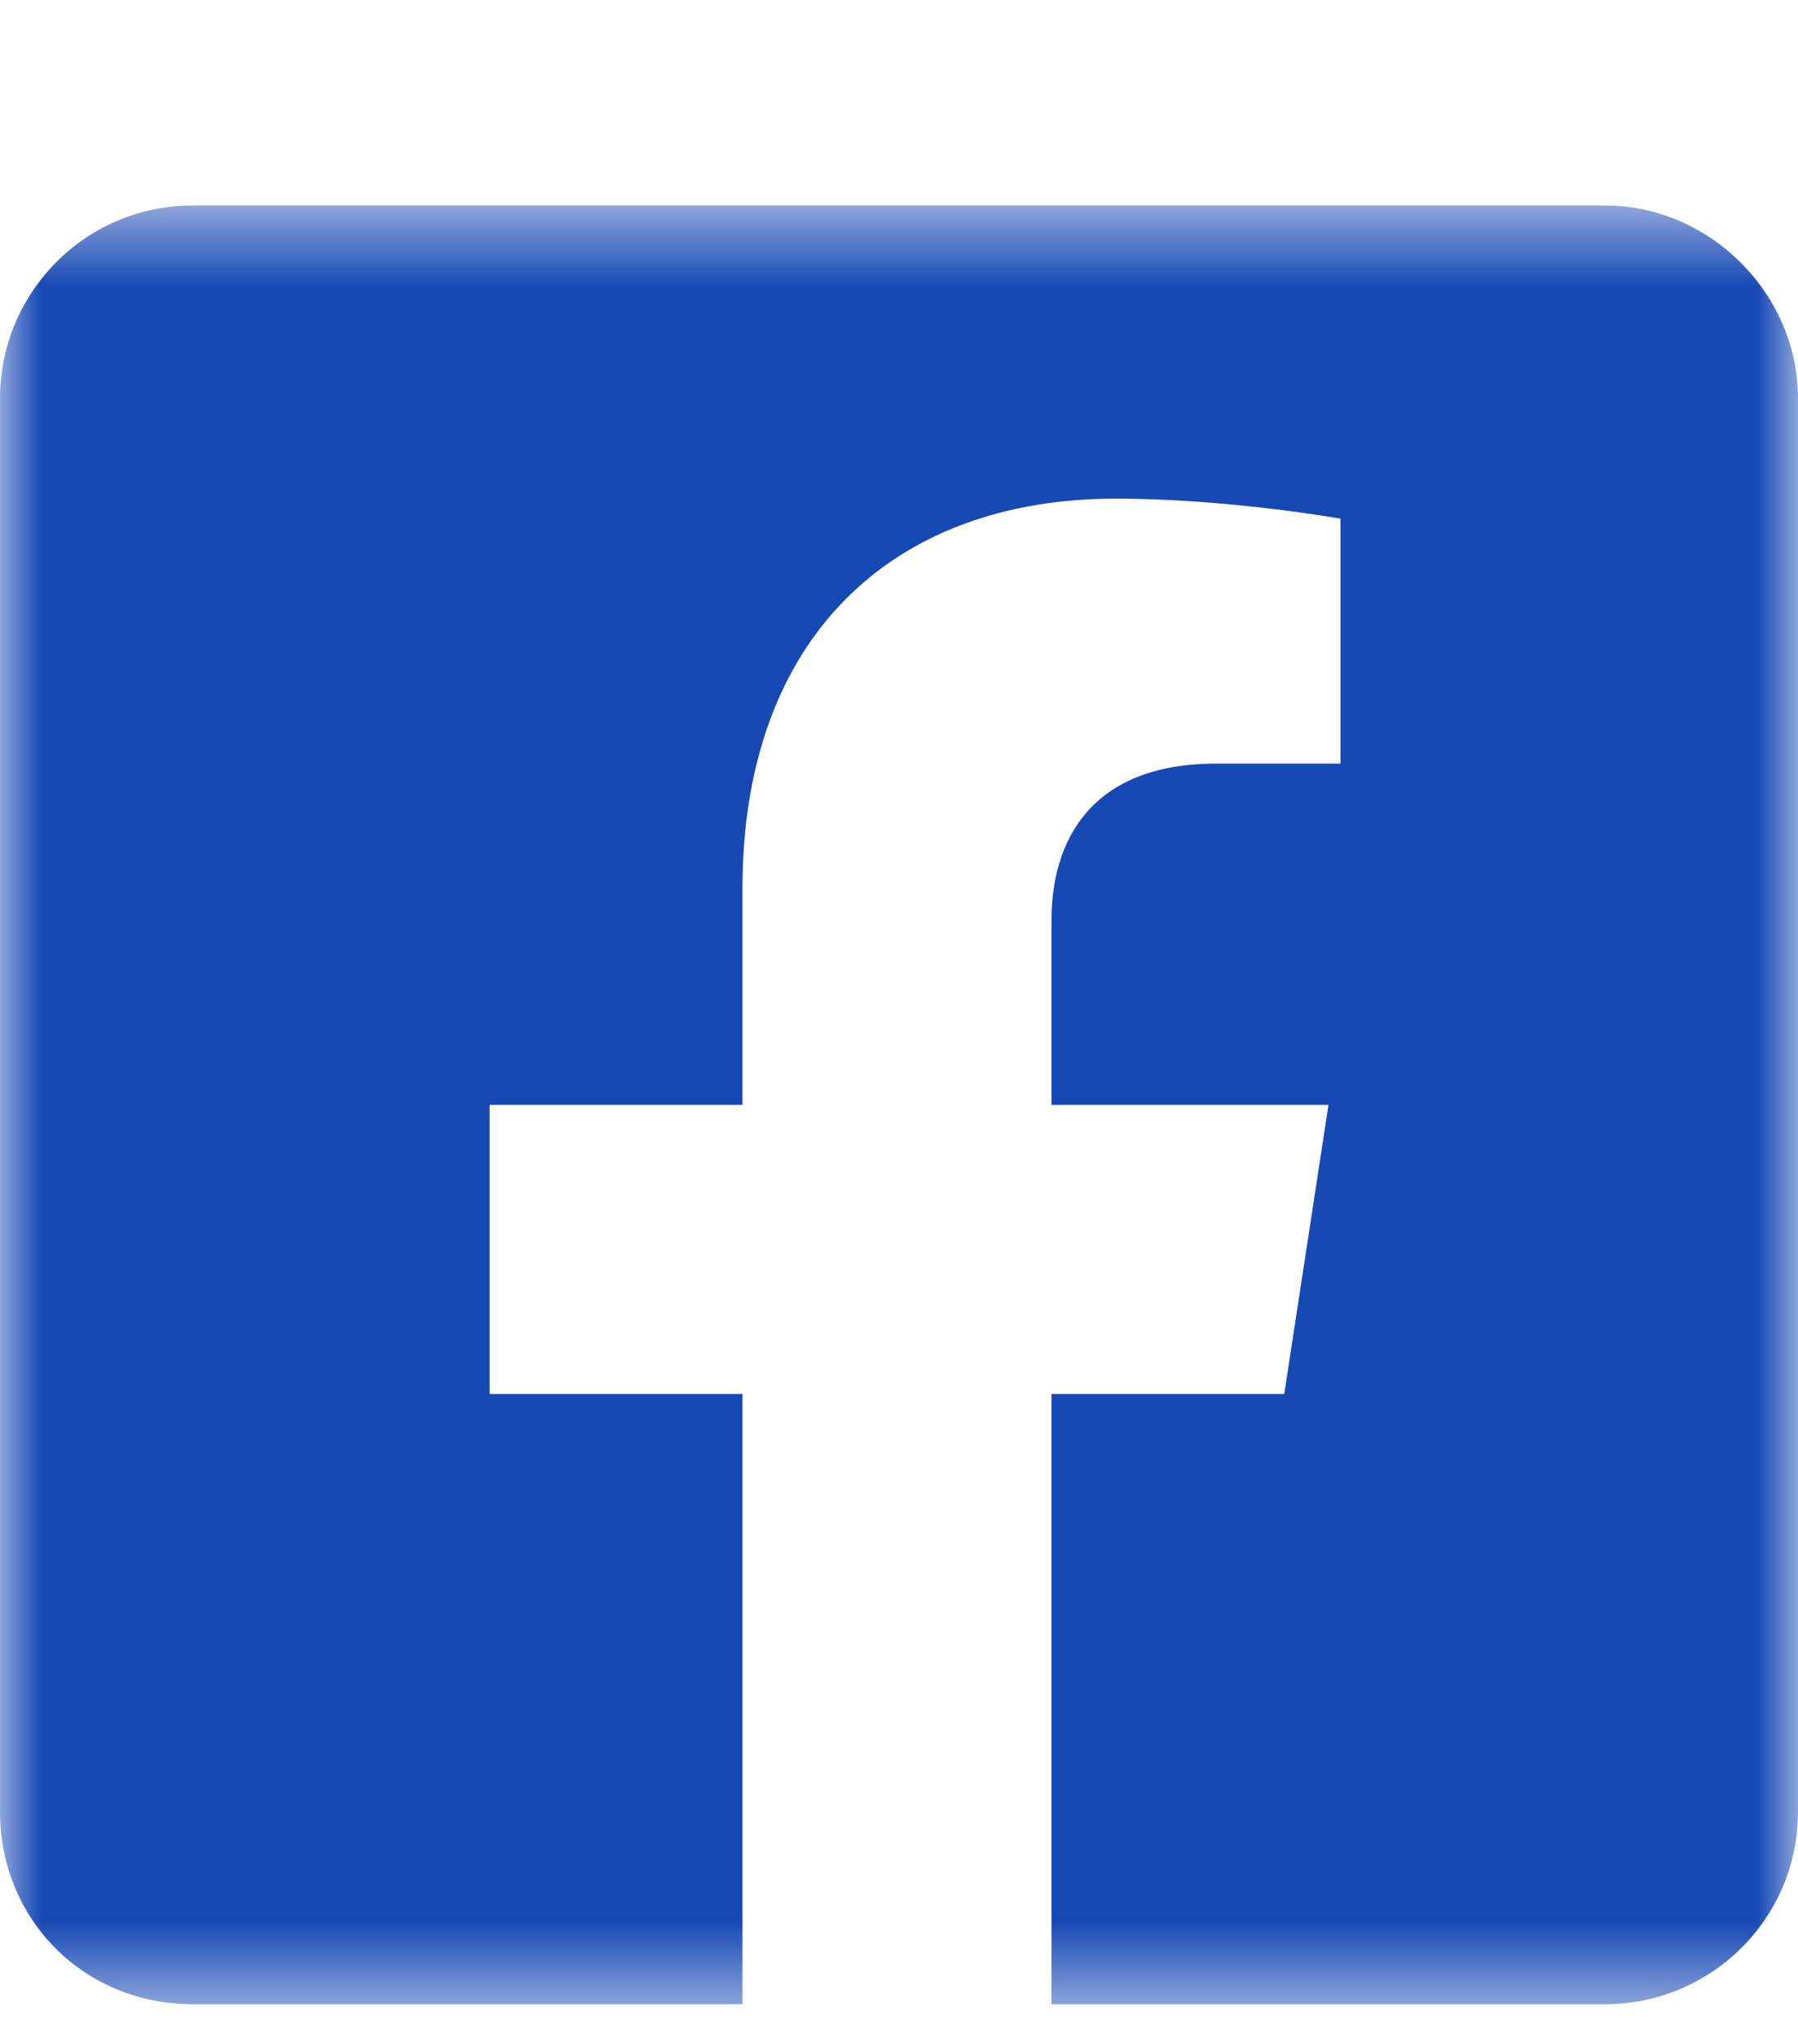 <svg width="22" height="25" viewBox="0 0 22 25" fill="none" xmlns="http://www.w3.org/2000/svg">
<mask id="mask0_2_898" style="mask-type:luminance" maskUnits="userSpaceOnUse" x="0" y="2" width="22" height="23">
<path d="M22 2.514H0V24.514H22V2.514Z" fill="white"/>
</mask>
<g mask="url(#mask0_2_898)">
<path d="M19.643 2.514C20.92 2.514 22 3.594 22 4.871V22.157C22 23.483 20.92 24.514 19.643 24.514H12.866V17.05H15.714L16.255 13.514H12.866V11.255C12.866 10.273 13.357 9.34 14.88 9.34H16.402V6.344C16.402 6.344 15.027 6.099 13.652 6.099C10.902 6.099 9.085 7.818 9.085 10.862V13.514H5.991V17.05H9.085V24.514H2.357C1.031 24.514 0 23.483 0 22.157V4.871C0 3.594 1.031 2.514 2.357 2.514H19.643Z" fill="#1749B5"/>
</g>
</svg>
